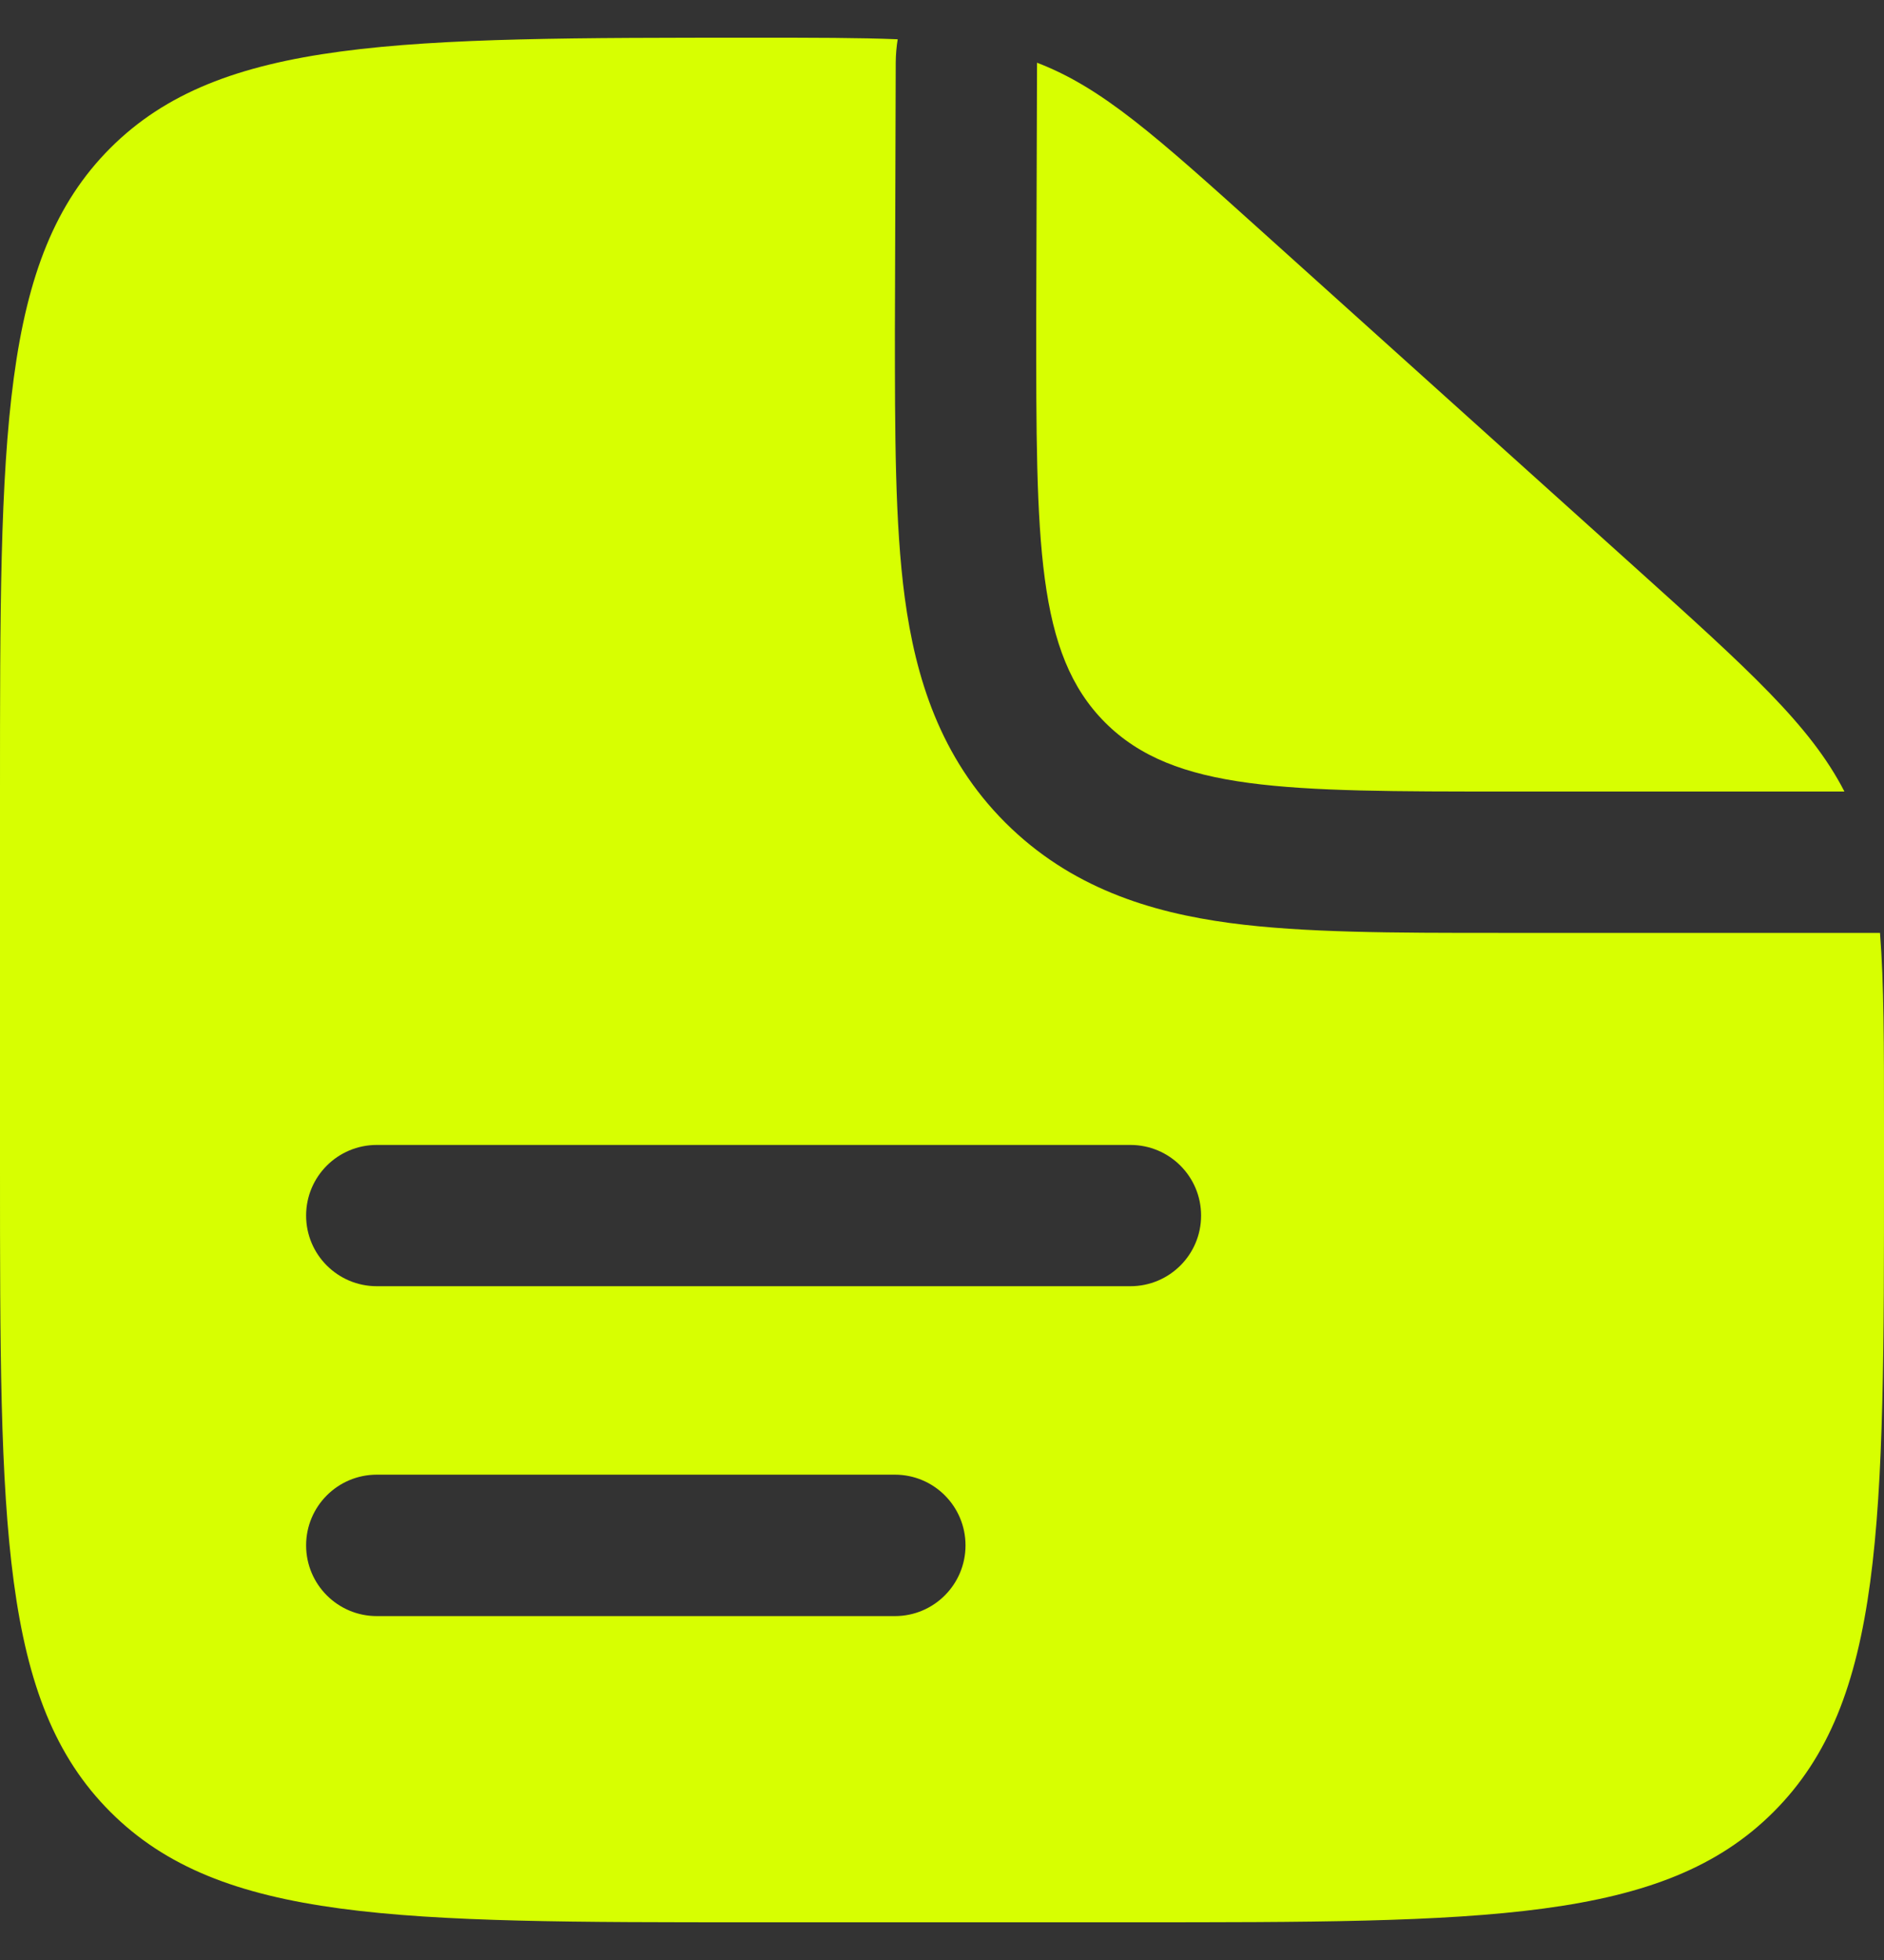 <svg width="25" height="26" viewBox="0 0 25 26" fill="none" xmlns="http://www.w3.org/2000/svg">
<rect x="0" y="0" width="25" height="26" fill="#333333" stroke="none"/>
<path fill-rule="evenodd" clip-rule="evenodd" d="M15 25.5H10C5.286 25.5 2.929 25.5 1.464 24.035C0 22.571 0 20.214 0 15.5V10.5C0 5.786 0 3.429 1.464 1.964C2.929 0.5 5.298 0.5 10.037 0.5C10.795 0.5 11.402 0.5 11.912 0.521C11.896 0.621 11.887 0.723 11.886 0.826L11.875 4.369C11.875 5.74 11.875 6.952 12.006 7.929C12.149 8.988 12.475 10.047 13.339 10.911C14.204 11.775 15.262 12.102 16.321 12.244C17.298 12.375 18.51 12.375 19.881 12.375L20 12.375H24.947C25 13.043 25 13.863 25 14.954V15.5C25 20.214 25 22.571 23.535 24.035C22.071 25.5 19.714 25.5 15 25.5ZM4.062 16.125C4.062 15.607 4.482 15.188 5 15.188H15C15.518 15.188 15.938 15.607 15.938 16.125C15.938 16.643 15.518 17.062 15 17.062H5C4.482 17.062 4.062 16.643 4.062 16.125ZM4.062 20.5C4.062 19.982 4.482 19.562 5 19.562H11.875C12.393 19.562 12.812 19.982 12.812 20.5C12.812 21.018 12.393 21.438 11.875 21.438H5C4.482 21.438 4.062 21.018 4.062 20.5Z" fill="#D7FF01"/>
<path d="M21.69 7.521L16.741 3.067C15.331 1.798 14.626 1.164 13.761 0.832L13.75 4.25C13.75 7.196 13.75 8.67 14.665 9.585C15.581 10.5 17.054 10.5 20 10.5H24.475C24.022 9.62 23.21 8.89 21.69 7.521Z" fill="#D7FF01"/>
</svg>
